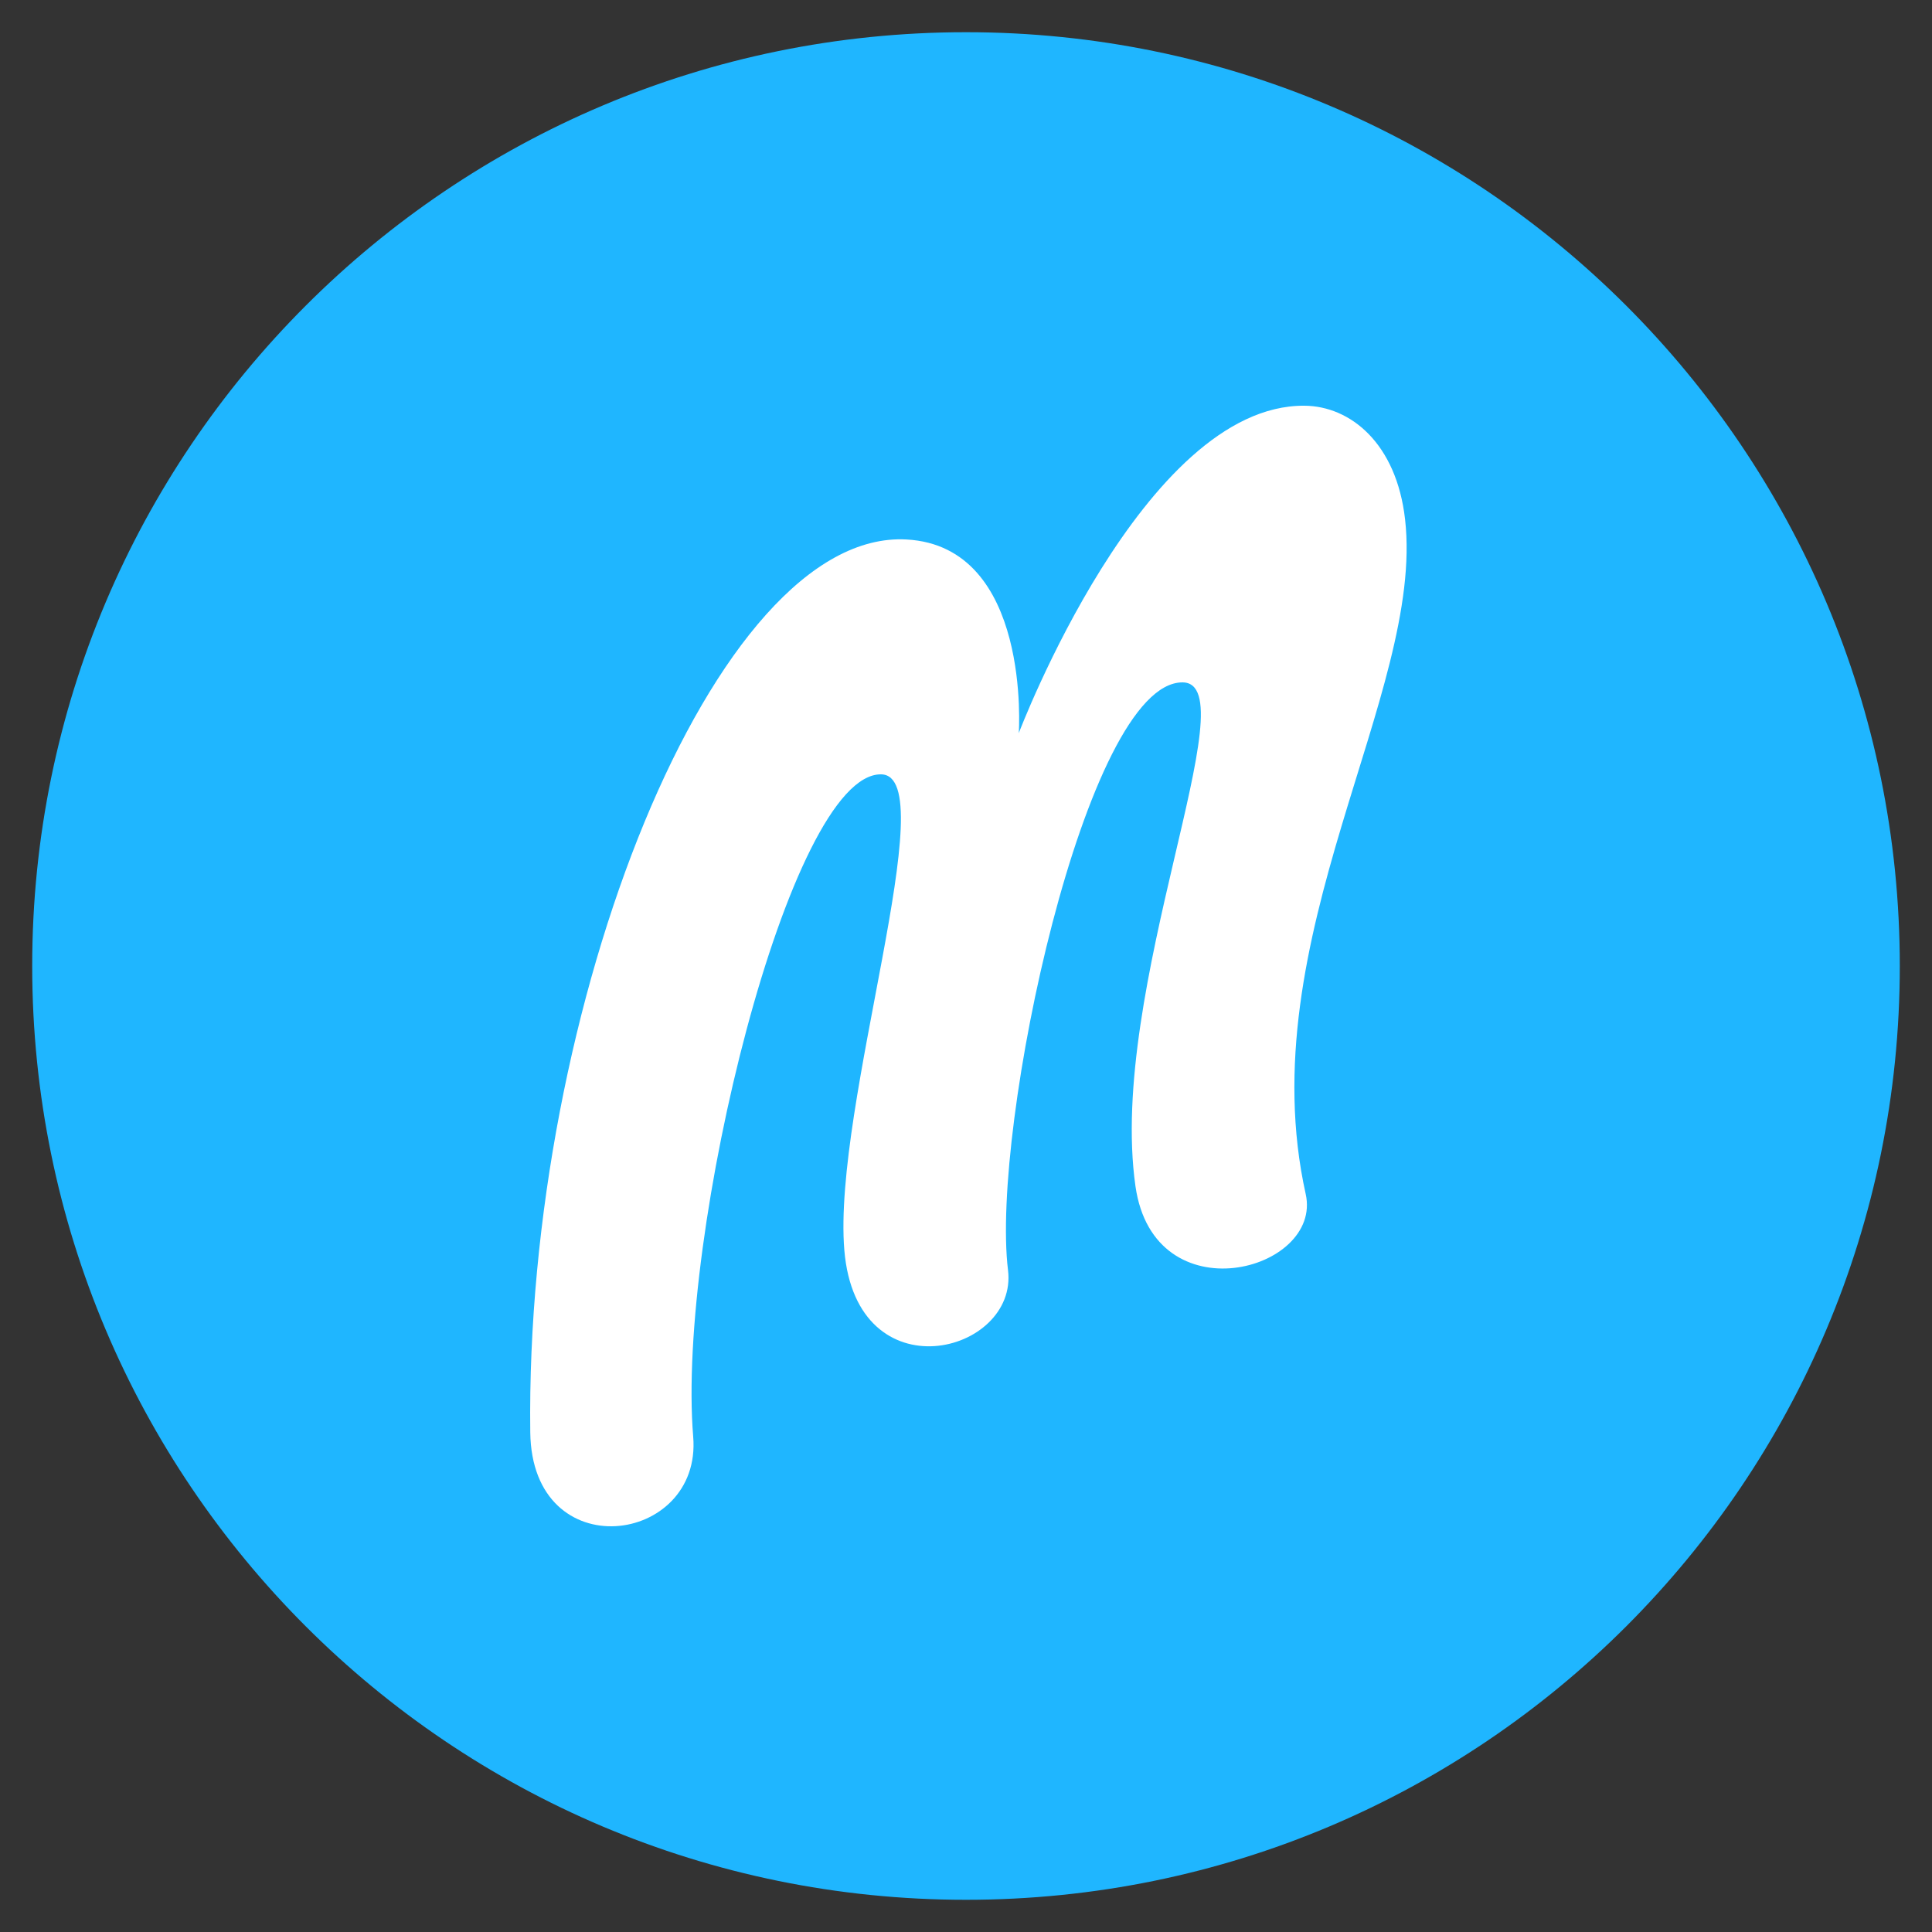 <svg xmlns="http://www.w3.org/2000/svg" width="60" height="60" viewBox="0 0 60 60" fill="none"><rect x="0" y="0" width="60" height="60" fill="#333333" stroke="none"/><g clip-path="url(#clip0_5650_1872)"><path d="M30 59C46.016 59 59 46.016 59 30C59 13.984 46.016 1 30 1C13.984 1 1 13.984 1 30C1 46.016 13.984 59 30 59Z" fill="#1FB6FF"></path><path fill-rule="evenodd" clip-rule="evenodd" d="M27.362 24.048C29.355 24.069 25.846 34.358 26.222 38.83C26.602 43.343 31.623 42.043 31.305 39.446C30.763 35.03 33.721 21.192 36.721 21.192C38.826 21.192 34.39 30.731 35.263 36.84C35.84 40.882 41.083 39.48 40.55 37.083C38.788 29.152 44.248 21.53 43.636 16.13C43.368 13.767 41.939 12.611 40.51 12.6C35.505 12.562 31.639 22.768 31.639 22.768C31.639 22.768 32.042 16.967 28.152 16.754C22.197 16.428 16.301 31.249 16.468 44.482C16.521 48.704 21.805 47.985 21.528 44.619C21.011 38.359 24.521 24.017 27.362 24.048Z" fill="white"></path></g><defs><clipPath id="clip0_5650_1872"><rect width="58" height="58" fill="white" transform="translate(1 1)"></rect></clipPath></defs></svg>